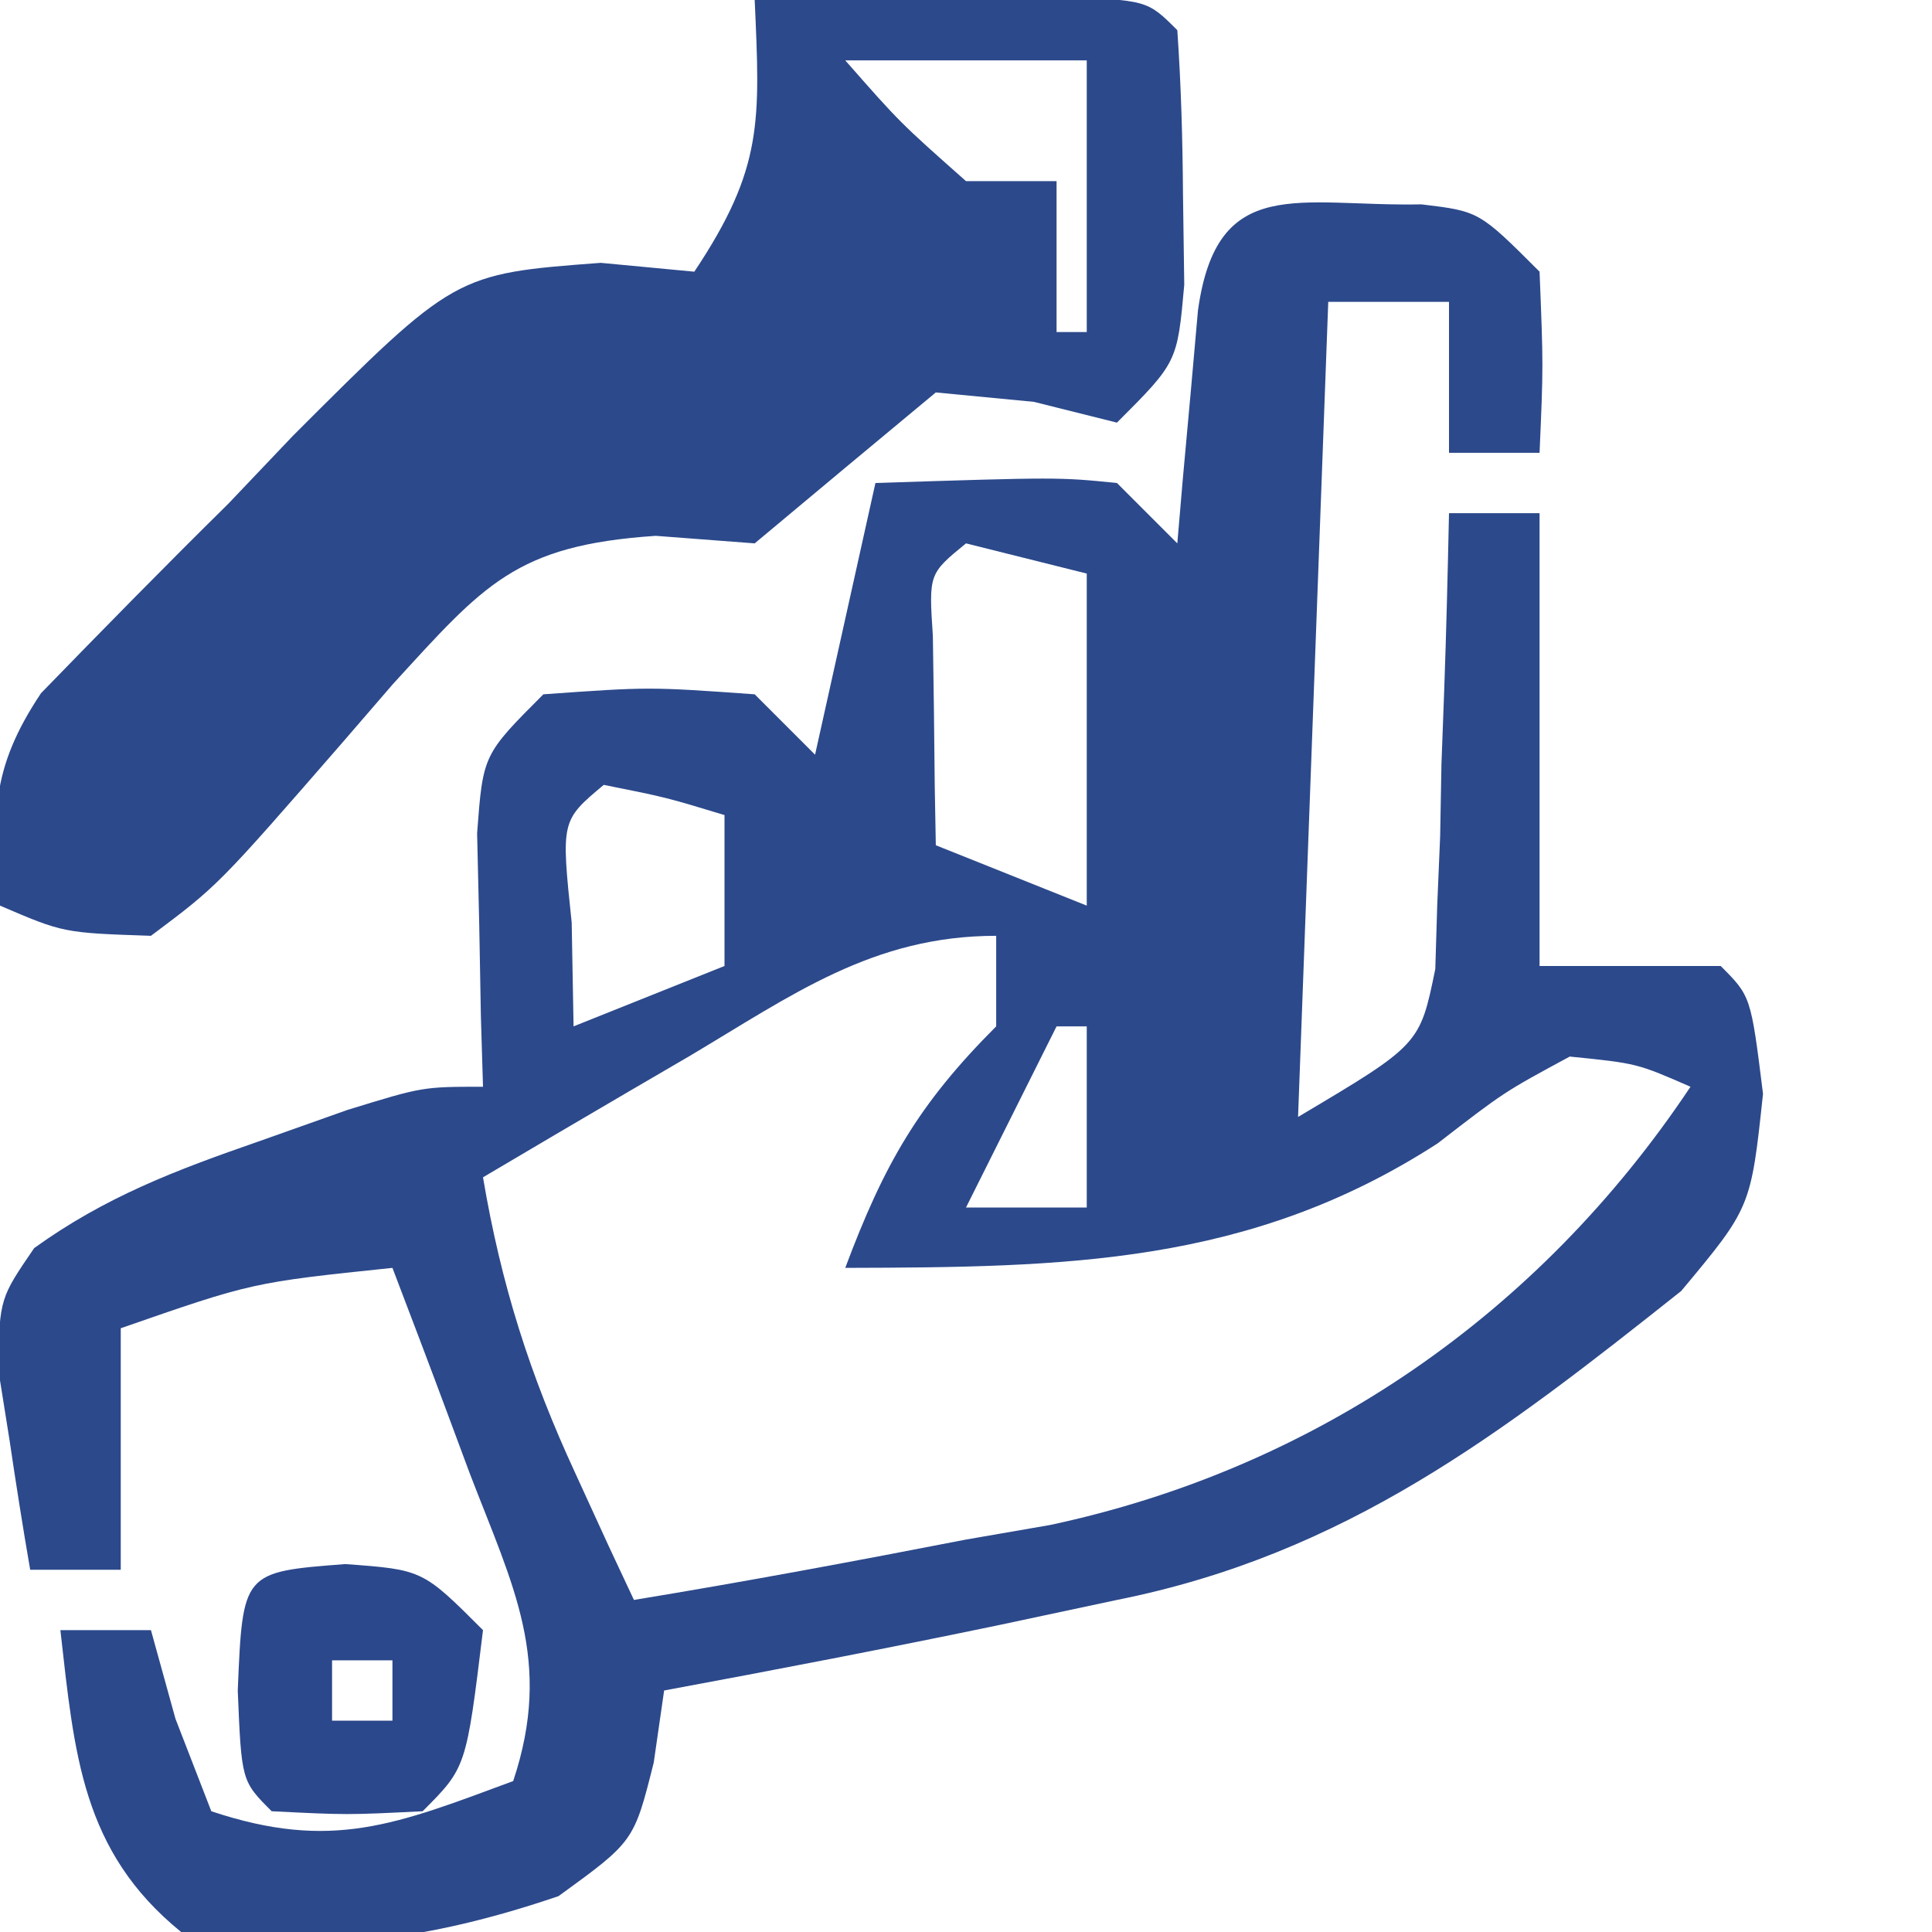 <svg xmlns="http://www.w3.org/2000/svg" width="64" height="64"><path d="M0 0 C1.91 0.23 1.91 0.23 3.91 2.23 C4.035 5.355 4.035 5.355 3.91 8.23 C2.92 8.23 1.93 8.23 0.91 8.23 C0.91 6.58 0.91 4.93 0.91 3.23 C-0.41 3.23 -1.73 3.23 -3.09 3.23 C-3.42 12.14 -3.75 21.05 -4.09 30.23 C-0.056 27.834 -0.056 27.834 0.456 25.329 C0.477 24.633 0.498 23.936 0.52 23.219 C0.568 22.083 0.568 22.083 0.617 20.924 C0.631 20.138 0.646 19.352 0.66 18.543 C0.69 17.746 0.719 16.948 0.75 16.127 C0.821 14.162 0.868 12.196 0.91 10.23 C1.9 10.23 2.89 10.23 3.91 10.23 C3.91 15.18 3.91 20.13 3.91 25.23 C5.89 25.23 7.87 25.23 9.91 25.23 C10.91 26.23 10.91 26.23 11.312 29.465 C10.91 33.23 10.91 33.23 8.602 35.996 C2.652 40.72 -2.514 44.715 -10.09 46.23 C-11.374 46.504 -12.658 46.777 -13.98 47.059 C-17.676 47.829 -21.379 48.541 -25.09 49.23 C-25.203 50.018 -25.317 50.806 -25.434 51.617 C-26.09 54.23 -26.09 54.23 -28.59 56.043 C-32.88 57.499 -36.605 58.015 -41.09 57.23 C-44.387 54.551 -44.625 51.325 -45.09 47.23 C-44.1 47.23 -43.11 47.23 -42.09 47.23 C-41.822 48.2 -41.554 49.169 -41.277 50.168 C-40.885 51.179 -40.494 52.189 -40.09 53.23 C-36.102 54.56 -33.973 53.669 -30.09 52.23 C-28.762 48.248 -30.091 45.783 -31.527 42.043 C-31.892 41.062 -31.892 41.062 -32.264 40.061 C-32.864 38.447 -33.476 36.839 -34.09 35.23 C-38.736 35.715 -38.736 35.715 -43.09 37.23 C-43.09 39.87 -43.09 42.51 -43.09 45.23 C-44.08 45.23 -45.07 45.23 -46.09 45.23 C-46.339 43.796 -46.564 42.358 -46.777 40.918 C-46.905 40.117 -47.033 39.317 -47.164 38.492 C-47.09 36.23 -47.09 36.23 -45.957 34.574 C-43.593 32.873 -41.277 31.998 -38.527 31.043 C-37.557 30.699 -36.586 30.355 -35.586 30 C-33.09 29.23 -33.09 29.23 -31.09 29.23 C-31.113 28.46 -31.136 27.689 -31.16 26.895 C-31.178 25.892 -31.196 24.889 -31.215 23.855 C-31.238 22.858 -31.261 21.86 -31.285 20.832 C-31.09 18.23 -31.09 18.23 -29.09 16.23 C-25.59 15.98 -25.59 15.98 -22.09 16.23 C-21.43 16.89 -20.77 17.55 -20.09 18.23 C-19.43 15.26 -18.77 12.29 -18.09 9.23 C-12.035 9.035 -12.035 9.035 -10.09 9.23 C-9.43 9.89 -8.77 10.55 -8.09 11.23 C-7.999 10.165 -7.999 10.165 -7.906 9.078 C-7.822 8.159 -7.739 7.24 -7.652 6.293 C-7.571 5.376 -7.49 4.46 -7.406 3.516 C-6.776 -1.037 -4.064 0.081 0 0 Z M-15.09 11.23 C-16.323 12.239 -16.323 12.239 -16.188 14.297 C-16.176 15.121 -16.164 15.944 -16.152 16.793 C-16.143 17.619 -16.134 18.446 -16.125 19.297 C-16.113 19.935 -16.102 20.573 -16.09 21.23 C-13.615 22.22 -13.615 22.22 -11.09 23.23 C-11.09 19.6 -11.09 15.97 -11.09 12.23 C-12.41 11.9 -13.73 11.57 -15.09 11.23 Z M-27.09 19.23 C-28.506 20.415 -28.506 20.415 -28.152 23.793 C-28.132 24.927 -28.111 26.062 -28.09 27.23 C-26.44 26.57 -24.79 25.91 -23.09 25.23 C-23.09 23.58 -23.09 21.93 -23.09 20.23 C-25.036 19.64 -25.036 19.64 -27.09 19.23 Z M-24.277 28.23 C-24.932 28.612 -25.586 28.994 -26.26 29.387 C-27.873 30.329 -29.482 31.279 -31.09 32.23 C-30.491 35.78 -29.538 38.779 -28.027 42.043 C-27.665 42.833 -27.303 43.623 -26.93 44.438 C-26.653 45.029 -26.375 45.621 -26.09 46.23 C-22.41 45.625 -18.75 44.942 -15.09 44.23 C-14.168 44.071 -13.246 43.911 -12.297 43.746 C-3.504 41.868 3.897 36.75 8.91 29.23 C7.134 28.454 7.134 28.454 4.91 28.23 C2.732 29.406 2.732 29.406 0.535 31.105 C-5.703 35.14 -11.82 35.21 -19.09 35.23 C-17.801 31.79 -16.664 29.804 -14.09 27.23 C-14.09 26.24 -14.09 25.25 -14.09 24.23 C-18.184 24.23 -20.857 26.2 -24.277 28.23 Z M-12.09 27.23 C-13.08 29.21 -14.07 31.19 -15.09 33.23 C-13.77 33.23 -12.45 33.23 -11.09 33.23 C-11.09 31.25 -11.09 29.27 -11.09 27.23 C-11.42 27.23 -11.75 27.23 -12.09 27.23 Z " fill="#2C498B" transform="translate(47.09,6.77)"></path><path d="M0 0 C2.146 -0.027 4.292 -0.046 6.438 -0.062 C7.632 -0.074 8.827 -0.086 10.059 -0.098 C13 -0 13 -0 14 1 C14.125 2.809 14.176 4.624 14.188 6.438 C14.202 7.426 14.216 8.415 14.23 9.434 C14 12 14 12 12 14 C11.092 13.773 10.185 13.546 9.25 13.312 C8.178 13.209 7.105 13.106 6 13 C3.997 14.662 1.997 16.329 0 18 C-1.622 17.876 -1.622 17.876 -3.277 17.75 C-7.931 18.063 -8.963 19.363 -11.992 22.67 C-12.531 23.294 -13.07 23.919 -13.625 24.562 C-17.778 29.337 -17.778 29.337 -20 31 C-22.898 30.902 -22.898 30.902 -25 30 C-25.267 27.04 -25.317 25.475 -23.642 22.964 C-21.591 20.852 -19.534 18.754 -17.438 16.688 C-16.733 15.947 -16.029 15.206 -15.303 14.443 C-9.929 9.07 -9.929 9.07 -5.098 8.707 C-3.564 8.852 -3.564 8.852 -2 9 C0.29 5.565 0.178 4.015 0 0 Z M3 2 C4.812 4.062 4.812 4.062 7 6 C7.99 6 8.98 6 10 6 C10 7.65 10 9.3 10 11 C10.33 11 10.66 11 11 11 C11 8.03 11 5.06 11 2 C8.36 2 5.72 2 3 2 Z " fill="#2C498B" transform="translate(25,0)"></path><path d="M0 0 C2.562 0.188 2.562 0.188 4.562 2.188 C4.007 6.743 4.007 6.743 2.562 8.188 C0.062 8.312 0.062 8.312 -2.438 8.188 C-3.438 7.188 -3.438 7.188 -3.562 4.188 C-3.399 0.261 -3.399 0.261 0 0 Z M-0.438 3.188 C-0.438 3.848 -0.438 4.508 -0.438 5.188 C0.223 5.188 0.882 5.188 1.562 5.188 C1.562 4.527 1.562 3.868 1.562 3.188 C0.902 3.188 0.242 3.188 -0.438 3.188 Z " fill="#2C488C" transform="translate(11.438,51.812)"></path></svg>